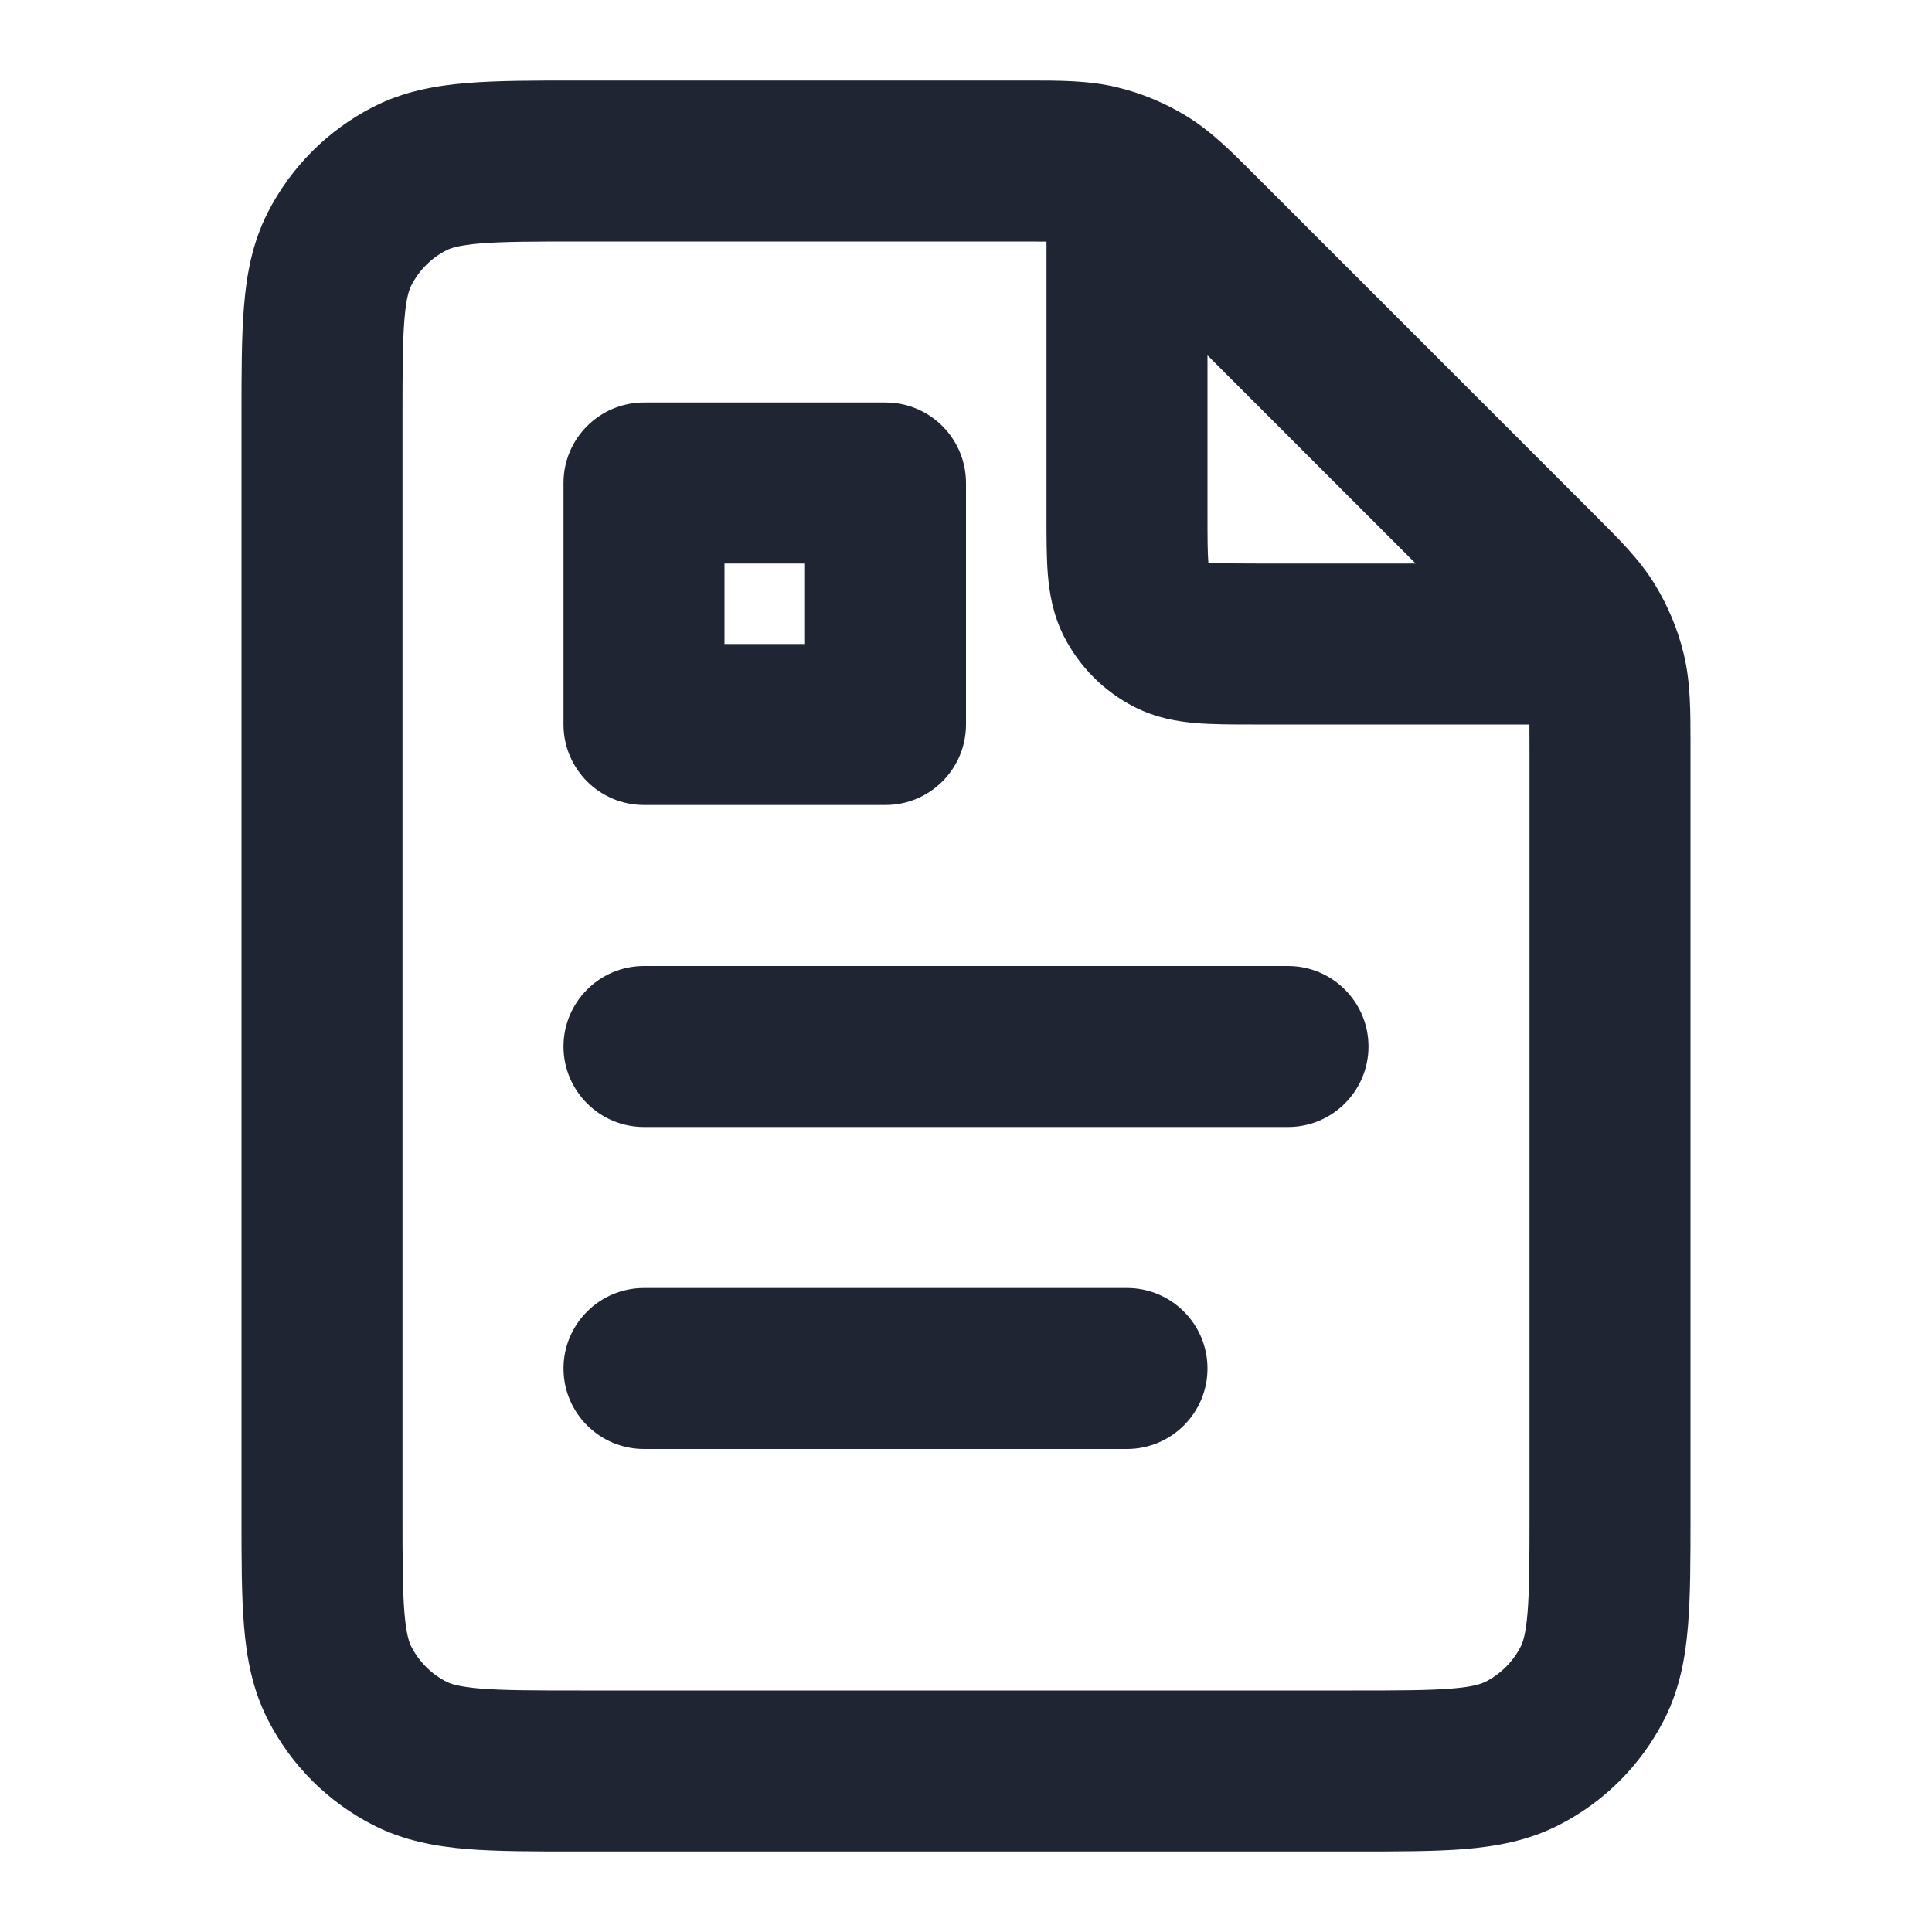<svg width="24" height="24" viewBox="0 0 24 24" fill="none" xmlns="http://www.w3.org/2000/svg">
<path d="M8 16C7.448 16 7 16.448 7 17C7 17.552 7.448 18 8 18H14C14.552 18 15 17.552 15 17C15 16.448 14.552 16 14 16H8Z" fill="#1F2533"/>
<path d="M7 13C7 12.448 7.448 12 8 12H16C16.552 12 17 12.448 17 13C17 13.552 16.552 14 16 14H8C7.448 14 7 13.552 7 13Z" fill="#1F2533"/>
<path fill-rule="evenodd" clip-rule="evenodd" d="M7 6C7 5.448 7.448 5 8 5H11C11.552 5 12 5.448 12 6V9C12 9.552 11.552 10 11 10H8C7.448 10 7 9.552 7 9V6ZM9 8V7H10V8H9Z" fill="#1F2533"/>
<path fill-rule="evenodd" clip-rule="evenodd" d="M12.758 1C13.165 1 13.524 0.999 13.872 1.083C14.178 1.156 14.471 1.278 14.739 1.442C15.045 1.629 15.298 1.883 15.585 2.171L19.829 6.415C20.117 6.702 20.371 6.955 20.558 7.261C20.722 7.529 20.844 7.822 20.917 8.128C21.001 8.477 21 8.835 21 9.242L21 18.839C21 19.366 21 19.821 20.969 20.195C20.937 20.59 20.866 20.984 20.673 21.362C20.385 21.927 19.927 22.386 19.362 22.673C18.984 22.866 18.59 22.937 18.195 22.97C17.82 23 17.366 23 16.839 23H7.161C6.634 23 6.18 23 5.805 22.97C5.41 22.937 5.016 22.866 4.638 22.673C4.074 22.386 3.615 21.927 3.327 21.362C3.134 20.984 3.063 20.59 3.031 20.195C3 19.821 3 19.366 3 18.839V5.162C3 4.634 3 4.18 3.031 3.805C3.063 3.41 3.134 3.017 3.327 2.638C3.615 2.074 4.074 1.615 4.638 1.327C5.016 1.134 5.41 1.063 5.805 1.031C6.18 1 6.634 1 7.161 1L12.758 1ZM12.675 3C12.807 3 12.914 3.001 13 3.001L13 6.432C13 6.684 13 6.93 13.017 7.138C13.036 7.367 13.08 7.637 13.218 7.908C13.41 8.284 13.716 8.59 14.092 8.782C14.363 8.92 14.633 8.964 14.862 8.983C15.07 9 15.316 9 15.568 9L18.999 9C19 9.086 19 9.193 19 9.326V18.8C19 19.377 18.999 19.749 18.976 20.032C18.954 20.304 18.916 20.405 18.891 20.454C18.795 20.642 18.642 20.795 18.454 20.891C18.404 20.916 18.304 20.954 18.032 20.976C17.749 20.999 17.377 21 16.8 21H7.2C6.623 21 6.251 20.999 5.968 20.976C5.696 20.954 5.595 20.916 5.546 20.891C5.358 20.795 5.205 20.642 5.109 20.454C5.084 20.405 5.046 20.304 5.024 20.032C5.001 19.749 5 19.377 5 18.8V5.2C5 4.624 5.001 4.251 5.024 3.968C5.046 3.696 5.084 3.596 5.109 3.546C5.205 3.358 5.358 3.205 5.546 3.109C5.595 3.084 5.696 3.046 5.968 3.024C6.251 3.001 6.623 3 7.2 3H12.675ZM15 4.414L17.586 7H15.6C15.303 7 15.141 6.999 15.025 6.99L15.011 6.989L15.01 6.975C15.001 6.859 15 6.697 15 6.4V4.414Z" fill="#1F2533"/>
</svg>
